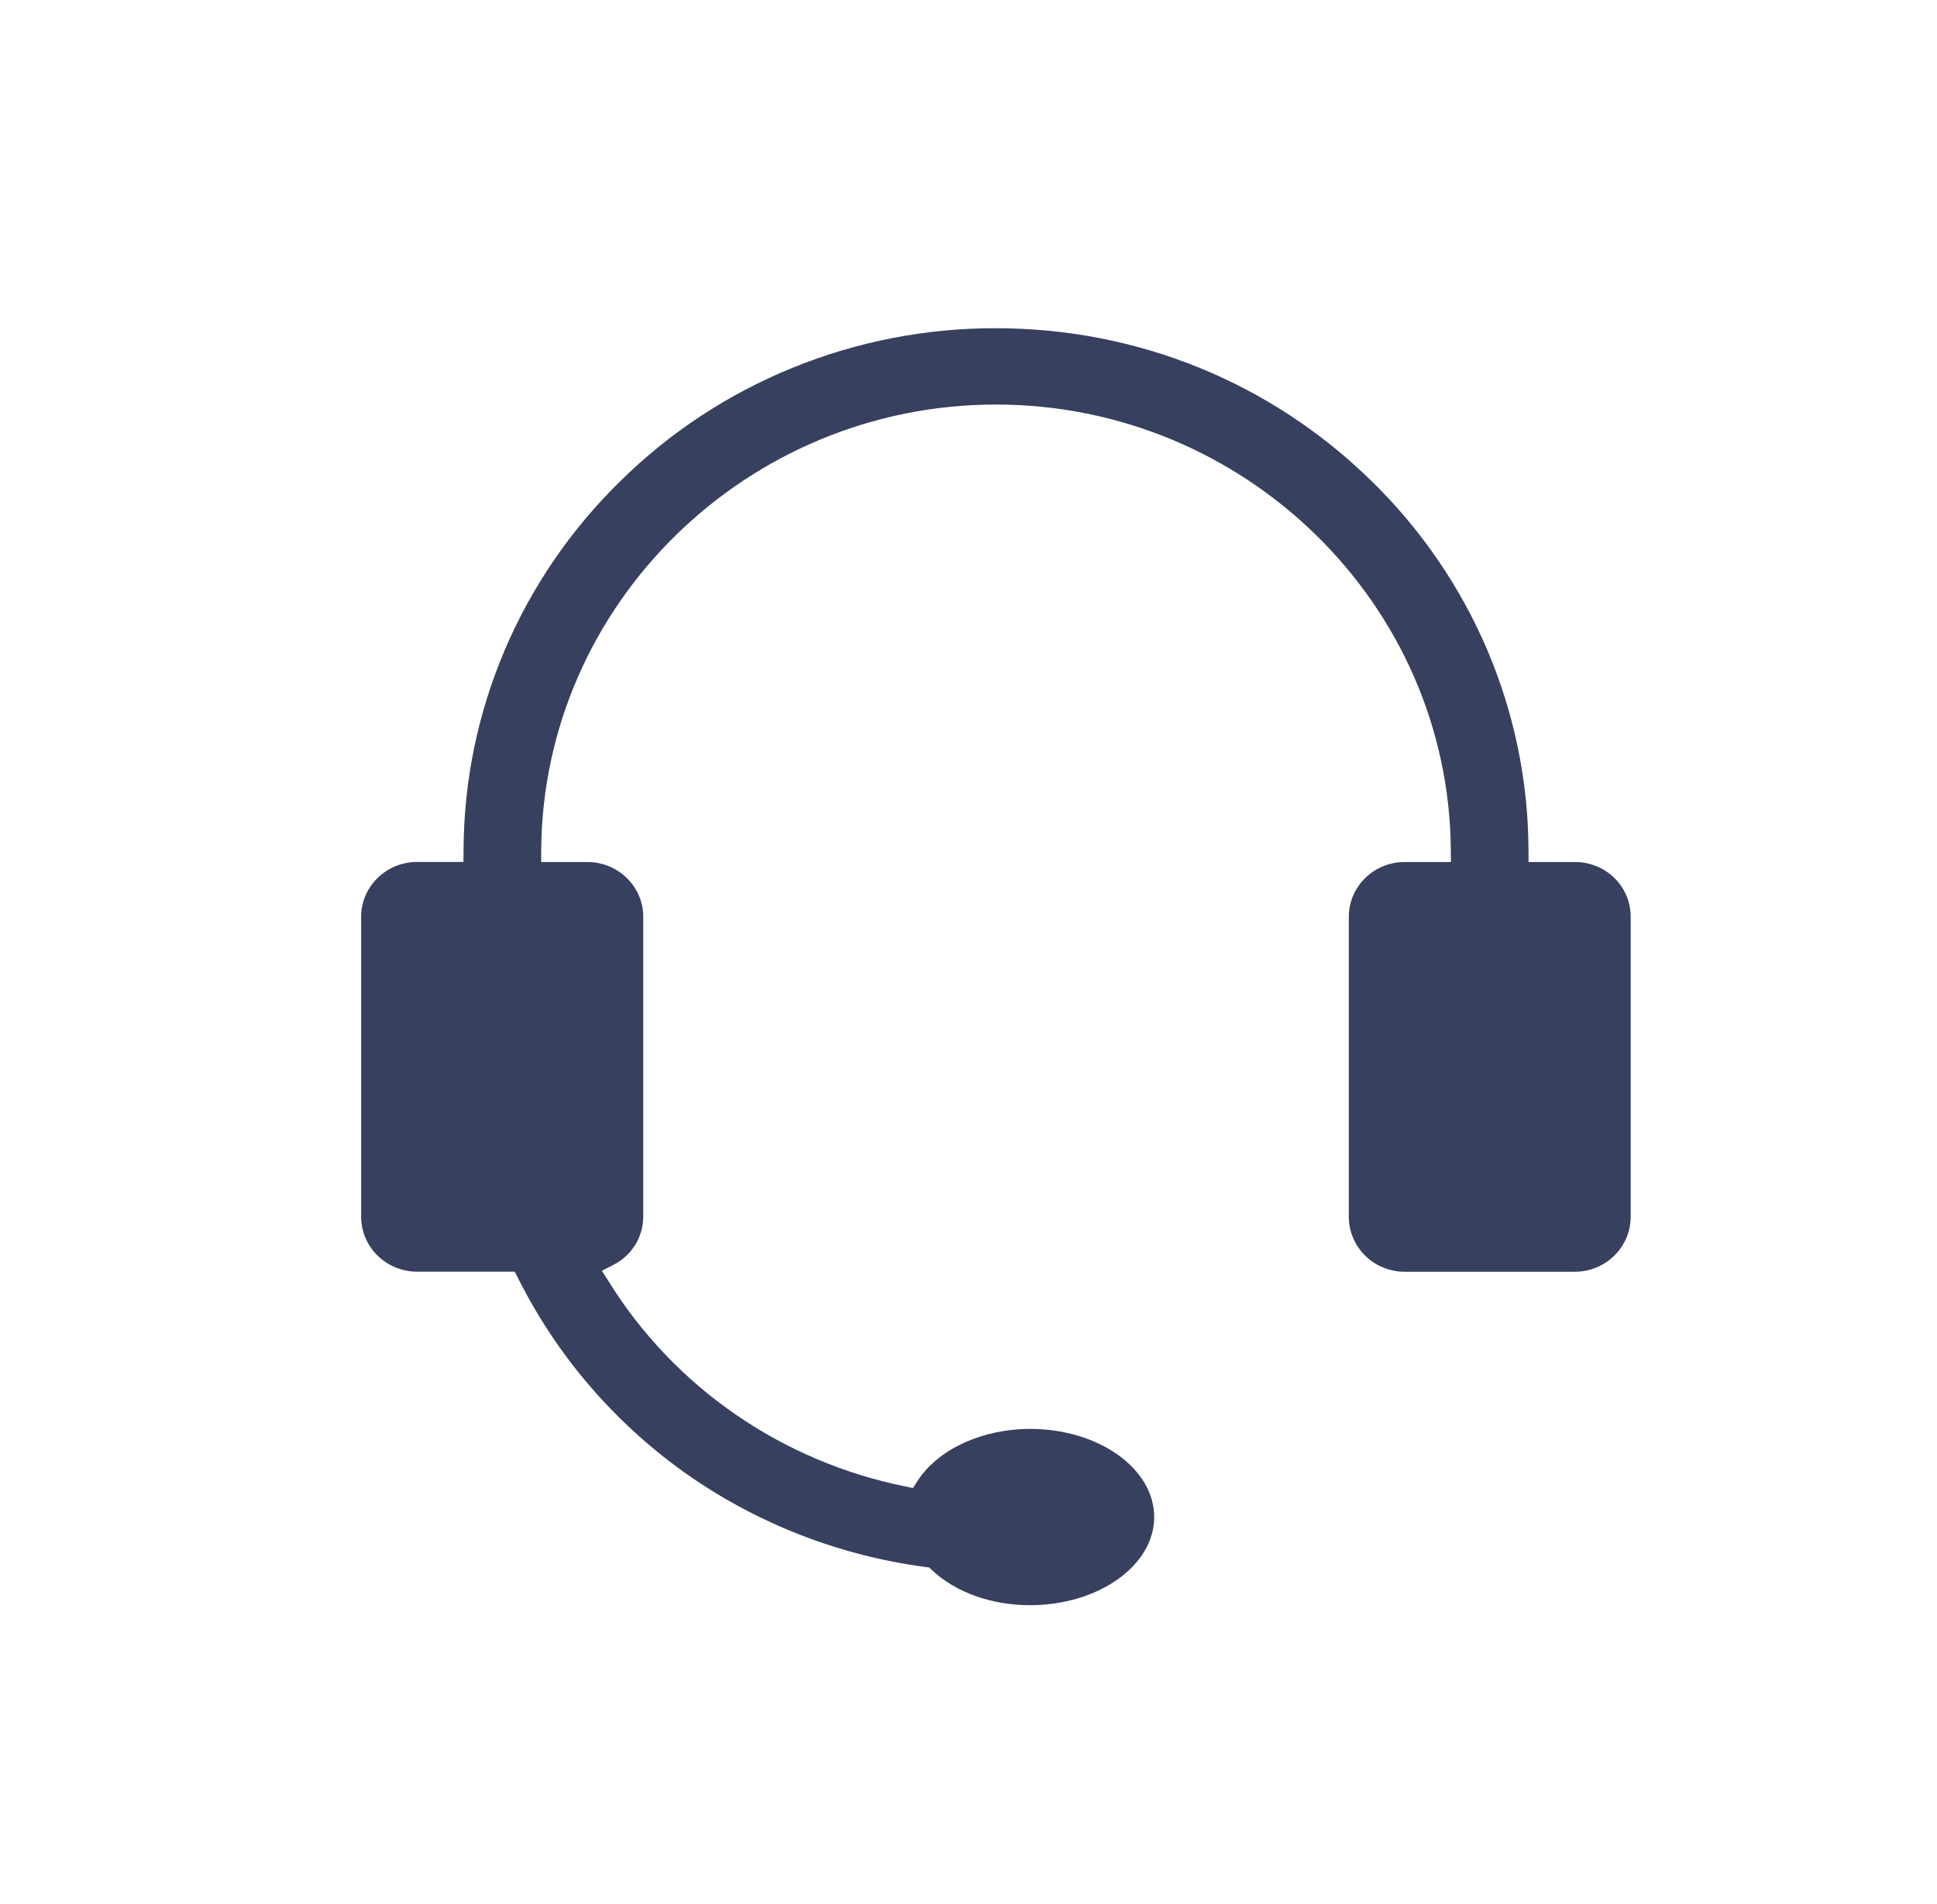 <svg width="59" height="58" viewBox="0 0 59 58" fill="none" xmlns="http://www.w3.org/2000/svg">
<path d="M31.372 48.905C30.203 48.905 29.116 48.518 28.39 47.839L28.303 47.756L28.183 47.741C25.519 47.387 22.987 46.388 20.812 44.836C18.676 43.301 16.95 41.279 15.782 38.945L15.68 38.744H12.703C12.253 38.743 11.82 38.567 11.501 38.255C11.182 37.942 11.002 37.518 11 37.075V27.929C11 27.01 11.765 26.261 12.703 26.261H14.117L14.12 25.896C14.134 21.673 15.854 17.629 18.902 14.652C20.401 13.173 22.183 12.001 24.146 11.203C26.108 10.404 28.212 9.995 30.336 10C34.653 10 38.714 11.654 41.775 14.655C43.284 16.128 44.484 17.88 45.304 19.809C46.125 21.738 46.55 23.808 46.557 25.899L46.559 26.263H47.974C48.197 26.262 48.417 26.305 48.623 26.389C48.829 26.472 49.017 26.595 49.174 26.75C49.332 26.905 49.457 27.088 49.541 27.291C49.627 27.493 49.67 27.71 49.669 27.929V37.078C49.668 37.52 49.488 37.944 49.169 38.257C48.851 38.57 48.419 38.746 47.969 38.746H42.785C42.334 38.746 41.903 38.57 41.584 38.257C41.265 37.944 41.086 37.52 41.084 37.078V27.932C41.084 27.012 41.846 26.263 42.785 26.263H44.194L44.191 25.896C44.138 18.412 37.923 12.325 30.338 12.325C22.753 12.325 16.539 18.412 16.485 25.896L16.483 26.263H17.892C18.828 26.263 19.593 27.01 19.593 27.932V37.072C19.592 37.374 19.507 37.67 19.348 37.928C19.188 38.186 18.96 38.396 18.687 38.535L18.334 38.716L18.541 39.045C19.53 40.636 20.84 42.011 22.39 43.084C23.941 44.157 25.699 44.905 27.556 45.283L27.809 45.336L27.947 45.12C28.566 44.157 29.914 43.534 31.377 43.534C33.458 43.534 35.156 44.738 35.156 46.218C35.156 47.699 33.456 48.905 31.372 48.905Z" fill="#37405F"/>
</svg>
